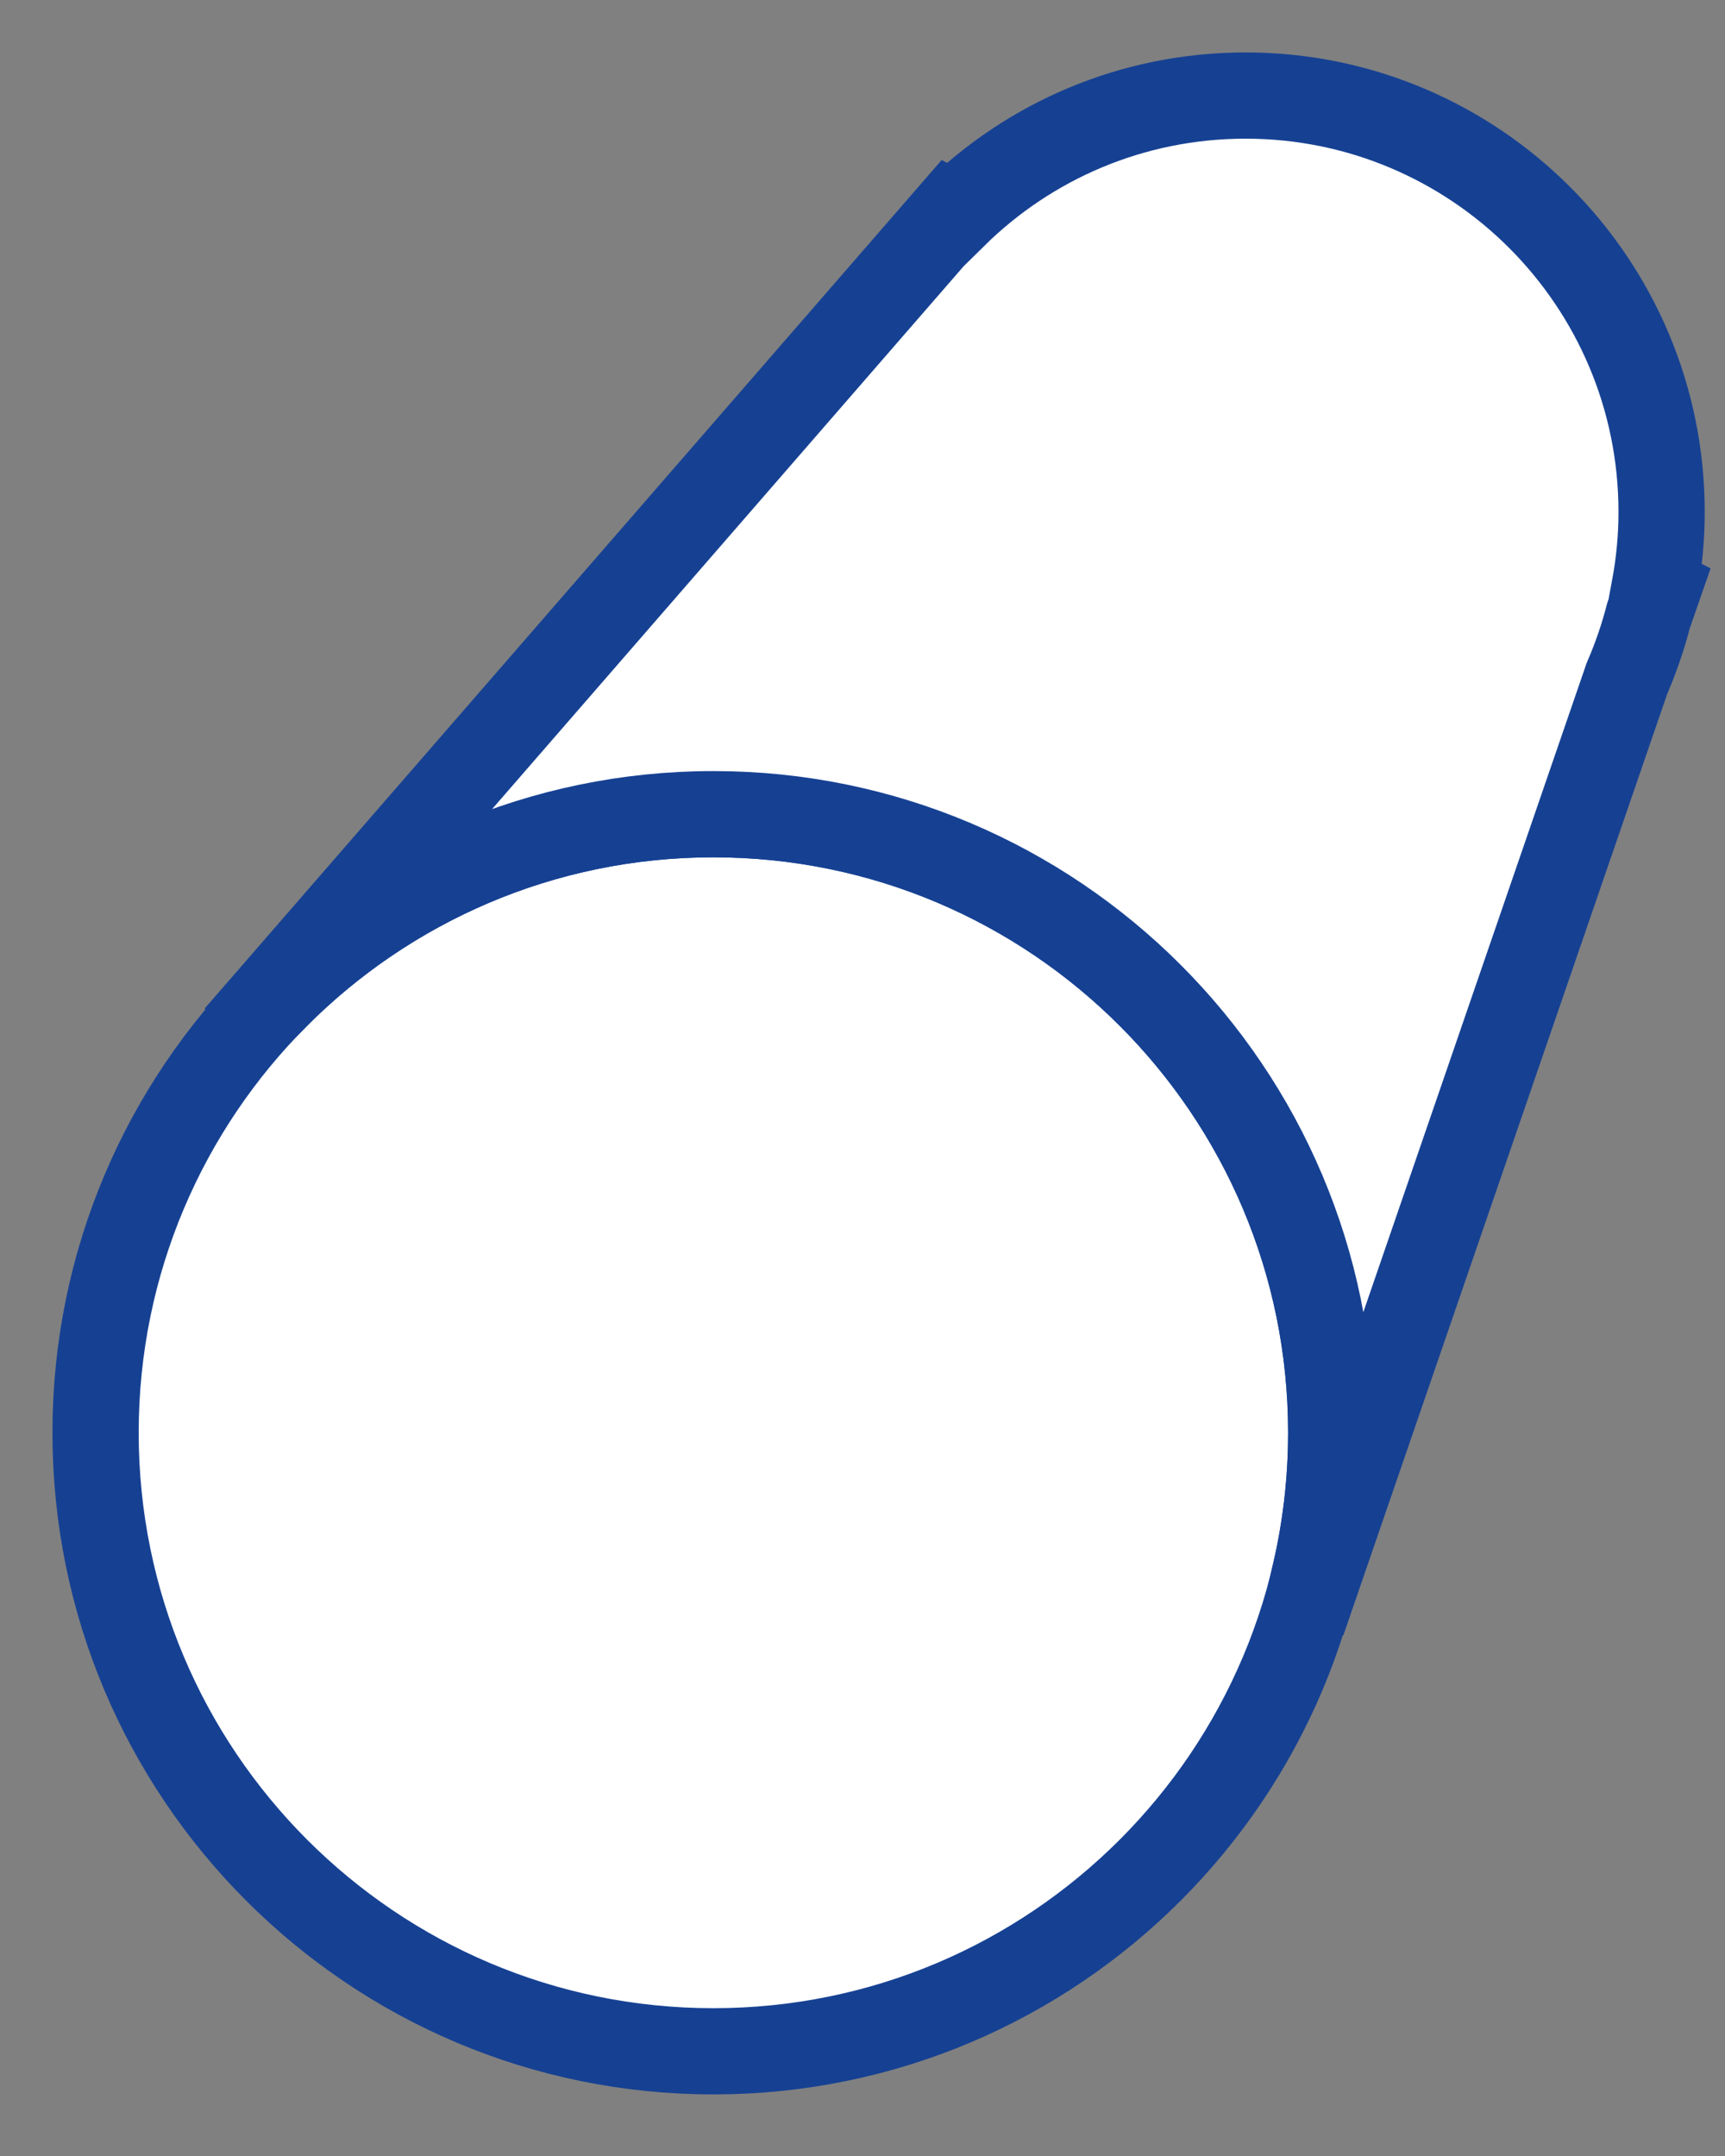 <?xml version="1.0" encoding="UTF-8"?>
<svg width="20px" height="25px" viewBox="0 0 20 25" version="1.1" xmlns="http://www.w3.org/2000/svg" xmlns:xlink="http://www.w3.org/1999/xlink">
    <rect x="0" y="0" width="20" height="25" fill="#808080" stroke="none"/>
    <!-- Generator: Sketch 46.2 (44496) - http://www.bohemiancoding.com/sketch -->
    <title>SS-I3</title>
    <desc>Created with Sketch.</desc>
    <defs></defs>
    <g id="Page-2" stroke="none" stroke-width="1" fill="none" fill-rule="evenodd">
        <g id="PP-D-stainless-steel_V4B" transform="translate(-759, -691)">
            <g id="SS-I3" transform="translate(760, 692)">
                <path d="M7.271,8.441 C11.227,8.441 14.435,11.653 14.435,15.613 C14.435,19.574 11.227,22.786 7.271,22.786 C3.316,22.786 0.108,19.574 0.108,15.613 C0.108,11.653 3.316,8.441 7.271,8.441" id="Fill-1"></path>
                <path d="M7.271,8.441 C11.227,8.441 14.435,11.653 14.435,15.613 C14.435,19.574 11.227,22.786 7.271,22.786 C3.316,22.786 0.108,19.574 0.108,15.613 C0.108,11.653 3.316,8.441 7.271,8.441 Z" id="Stroke-3" stroke="#164193" fill="#FFFFFF"></path>
                <path d="M13.441,0.108 C16.105,0.108 18.265,2.271 18.265,4.937 C18.265,5.238 18.236,5.533 18.183,5.819 L18.218,5.837 L18.114,6.136 C18.049,6.388 17.965,6.632 17.863,6.867 L14.293,17.246 L14.252,17.224 C14.371,16.706 14.434,16.167 14.434,15.612 C14.434,11.652 11.226,8.441 7.271,8.441 C5.272,8.441 3.463,9.261 2.164,10.584 L2.142,10.571 L10.037,1.481 L10.062,1.494 C10.932,0.636 12.126,0.108 13.441,0.108" id="Fill-5"></path>
                <path d="M13.441,0.108 C16.105,0.108 18.265,2.271 18.265,4.937 C18.265,5.238 18.236,5.533 18.183,5.819 L18.218,5.837 L18.114,6.136 C18.049,6.388 17.965,6.632 17.863,6.867 L14.293,17.246 L14.252,17.224 C14.371,16.706 14.434,16.167 14.434,15.612 C14.434,11.652 11.226,8.441 7.271,8.441 C5.272,8.441 3.463,9.261 2.164,10.584 L2.142,10.571 L10.037,1.481 L10.062,1.494 C10.932,0.636 12.126,0.108 13.441,0.108 Z" id="Stroke-7" stroke="#164193" fill="#FFFFFF"></path>
            </g>
        </g>
    </g>
</svg>